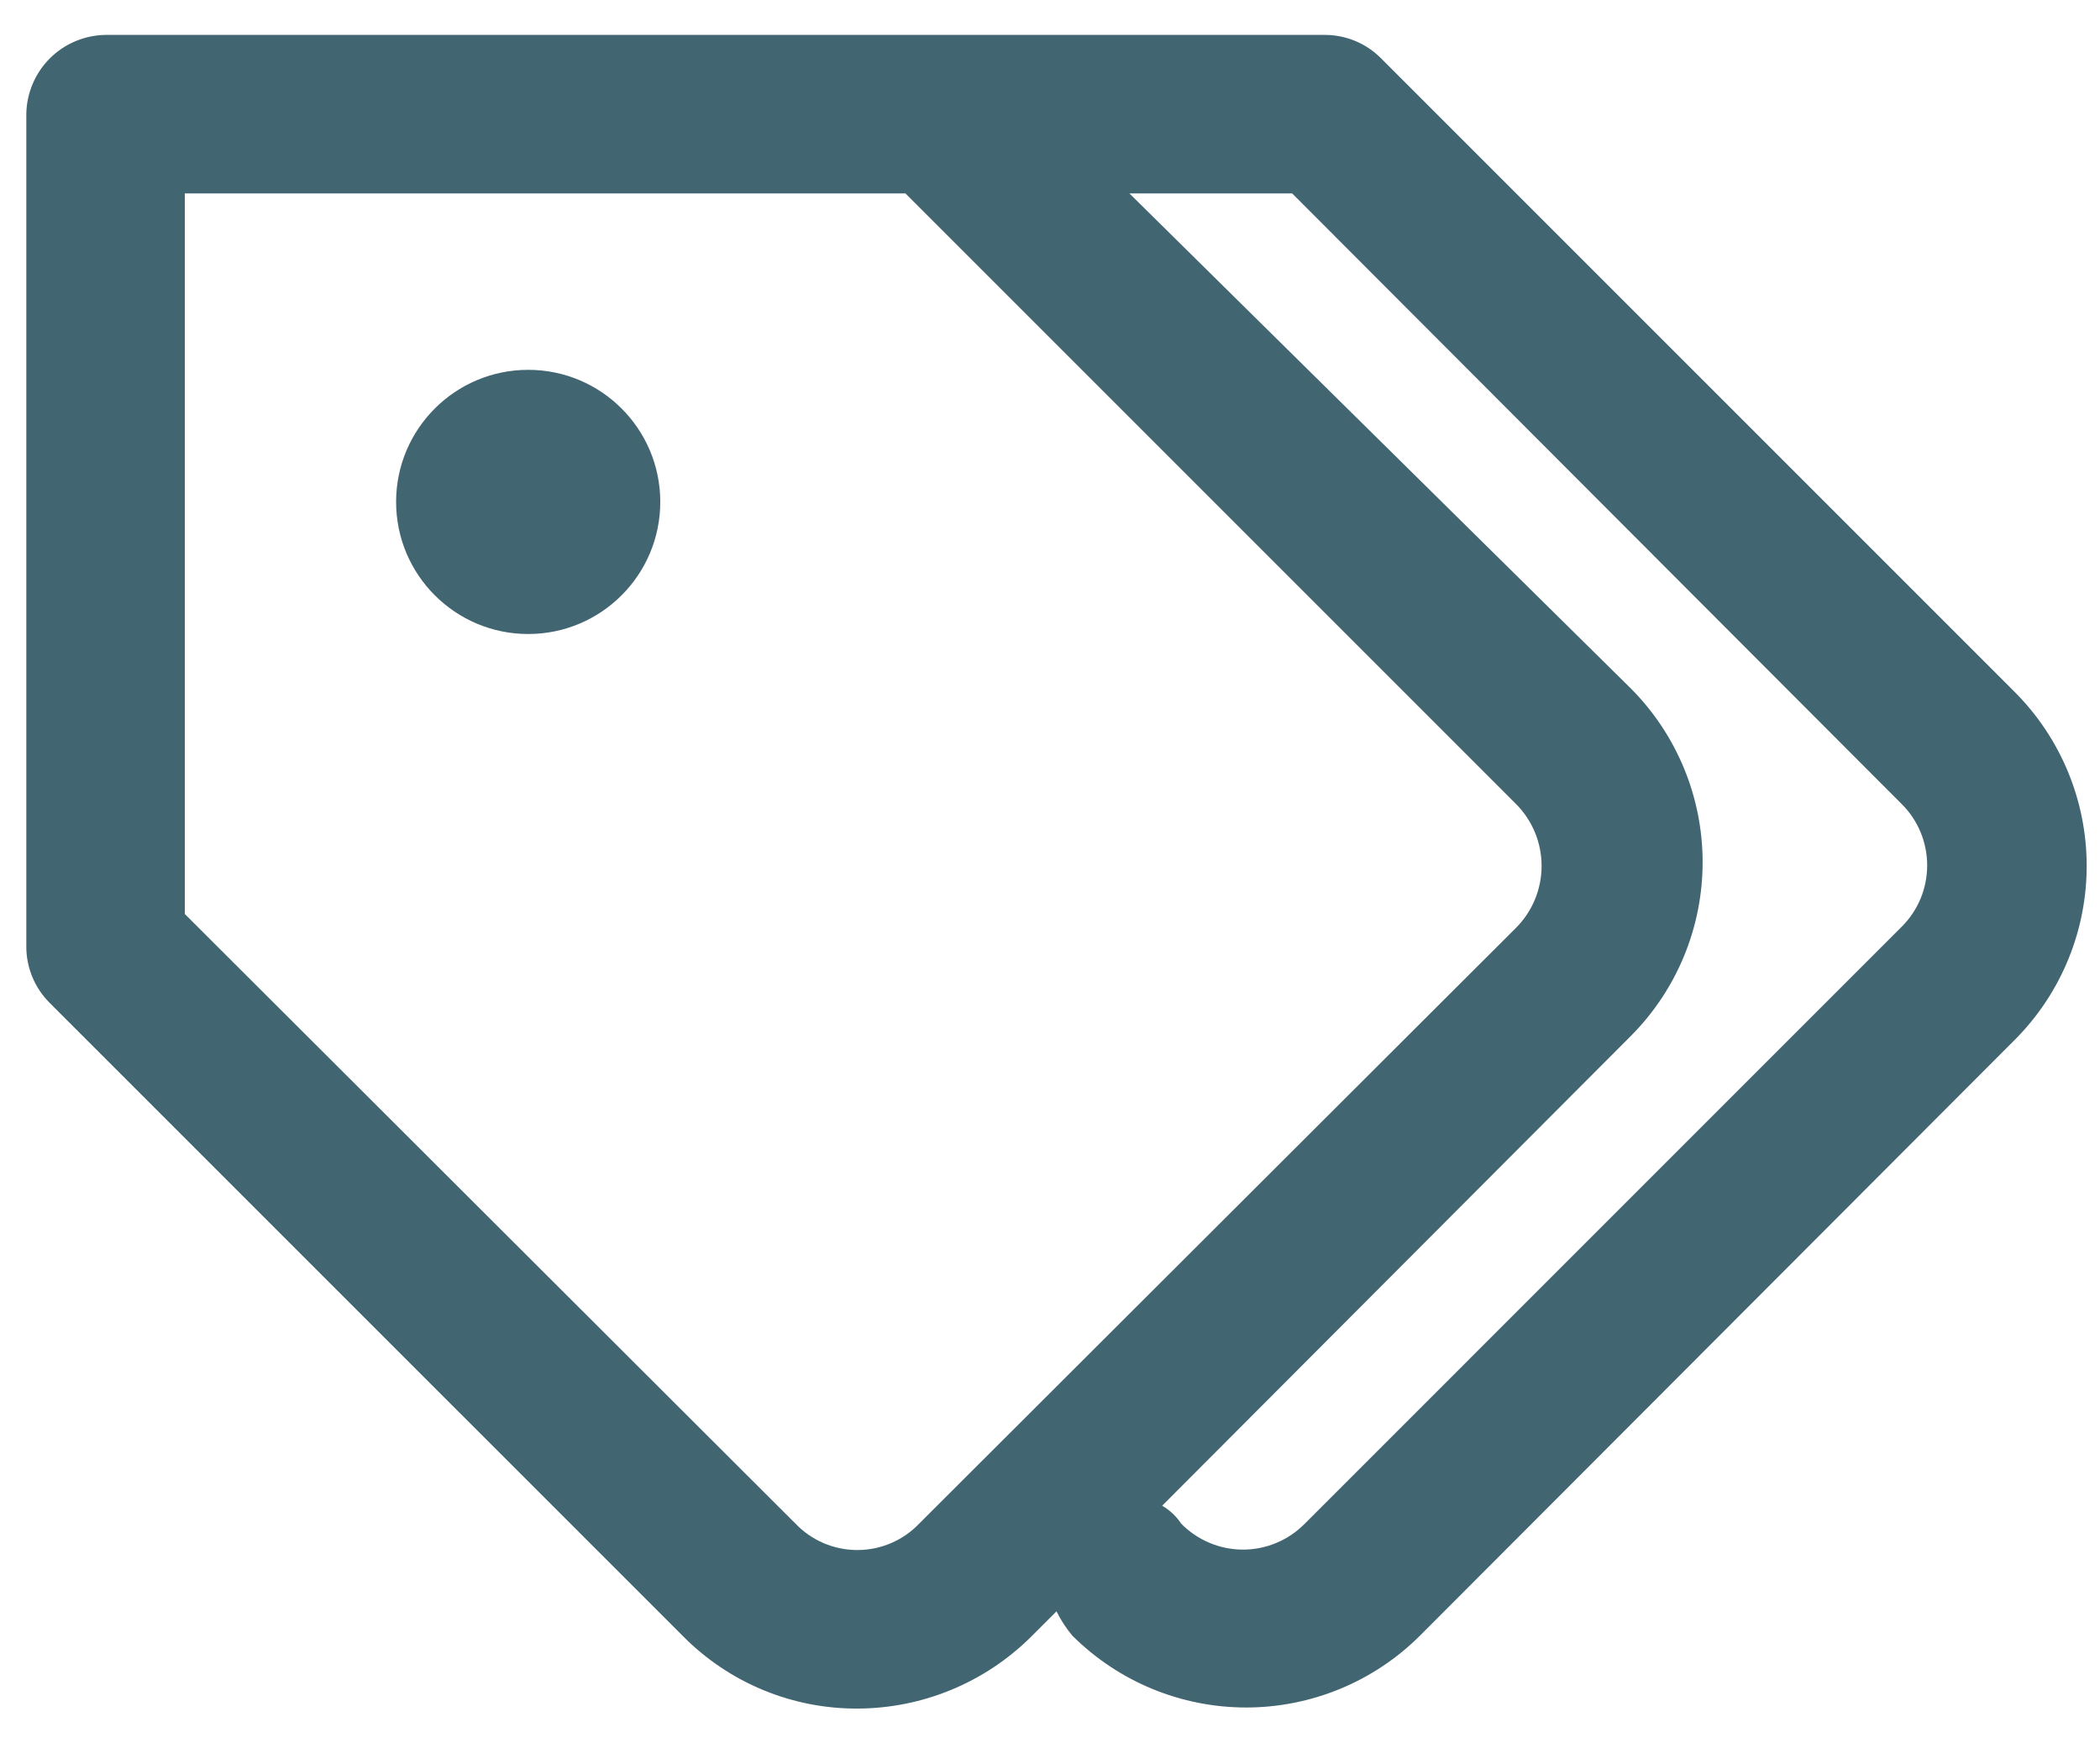 <svg width="53" height="44" viewBox="0 0 53 44" fill="none" xmlns="http://www.w3.org/2000/svg">
<path d="M50.851 17.468L34.851 1.468C34.476 1.092 33.968 0.881 33.437 0.881H2.664C2.136 0.888 1.631 1.101 1.257 1.474C0.884 1.848 0.671 2.353 0.664 2.881V23.894C0.665 24.424 0.876 24.933 1.251 25.308L17.251 41.307C17.827 41.886 18.513 42.345 19.268 42.656C20.024 42.968 20.834 43.126 21.651 43.121C23.29 43.114 24.861 42.463 26.024 41.307L26.664 40.667C26.772 40.887 26.907 41.093 27.064 41.281C28.229 42.442 29.806 43.094 31.451 43.094C33.095 43.094 34.673 42.442 35.837 41.281L50.904 26.188C52.042 25.018 52.674 23.448 52.664 21.817C52.654 20.185 52.003 18.623 50.851 17.468ZM23.197 38.454C22.996 38.665 22.754 38.832 22.485 38.947C22.217 39.061 21.929 39.12 21.637 39.12C21.346 39.12 21.057 39.061 20.789 38.947C20.521 38.832 20.279 38.665 20.077 38.454L4.664 23.067V4.881H22.851L38.264 20.294C38.676 20.709 38.907 21.27 38.907 21.854C38.907 22.439 38.676 23 38.264 23.414L23.197 38.454ZM47.997 23.387L32.931 38.454C32.727 38.661 32.484 38.826 32.217 38.938C31.949 39.051 31.661 39.109 31.371 39.109C31.08 39.109 30.793 39.051 30.525 38.938C30.257 38.826 30.014 38.661 29.811 38.454C29.688 38.268 29.524 38.113 29.331 38.001L41.171 26.134C42.324 24.971 42.971 23.399 42.971 21.761C42.971 20.123 42.324 18.551 41.171 17.387L28.504 4.881H32.611L47.997 20.294C48.201 20.497 48.362 20.738 48.472 21.004C48.582 21.269 48.638 21.554 48.638 21.841C48.638 22.128 48.582 22.413 48.472 22.678C48.362 22.943 48.201 23.184 47.997 23.387Z" fill="#426572"/>
<path d="M13.331 16.001C15.172 16.001 16.664 14.508 16.664 12.667C16.664 10.826 15.172 9.334 13.331 9.334C11.49 9.334 9.997 10.826 9.997 12.667C9.997 14.508 11.49 16.001 13.331 16.001Z" fill="#426572"/>
</svg>
